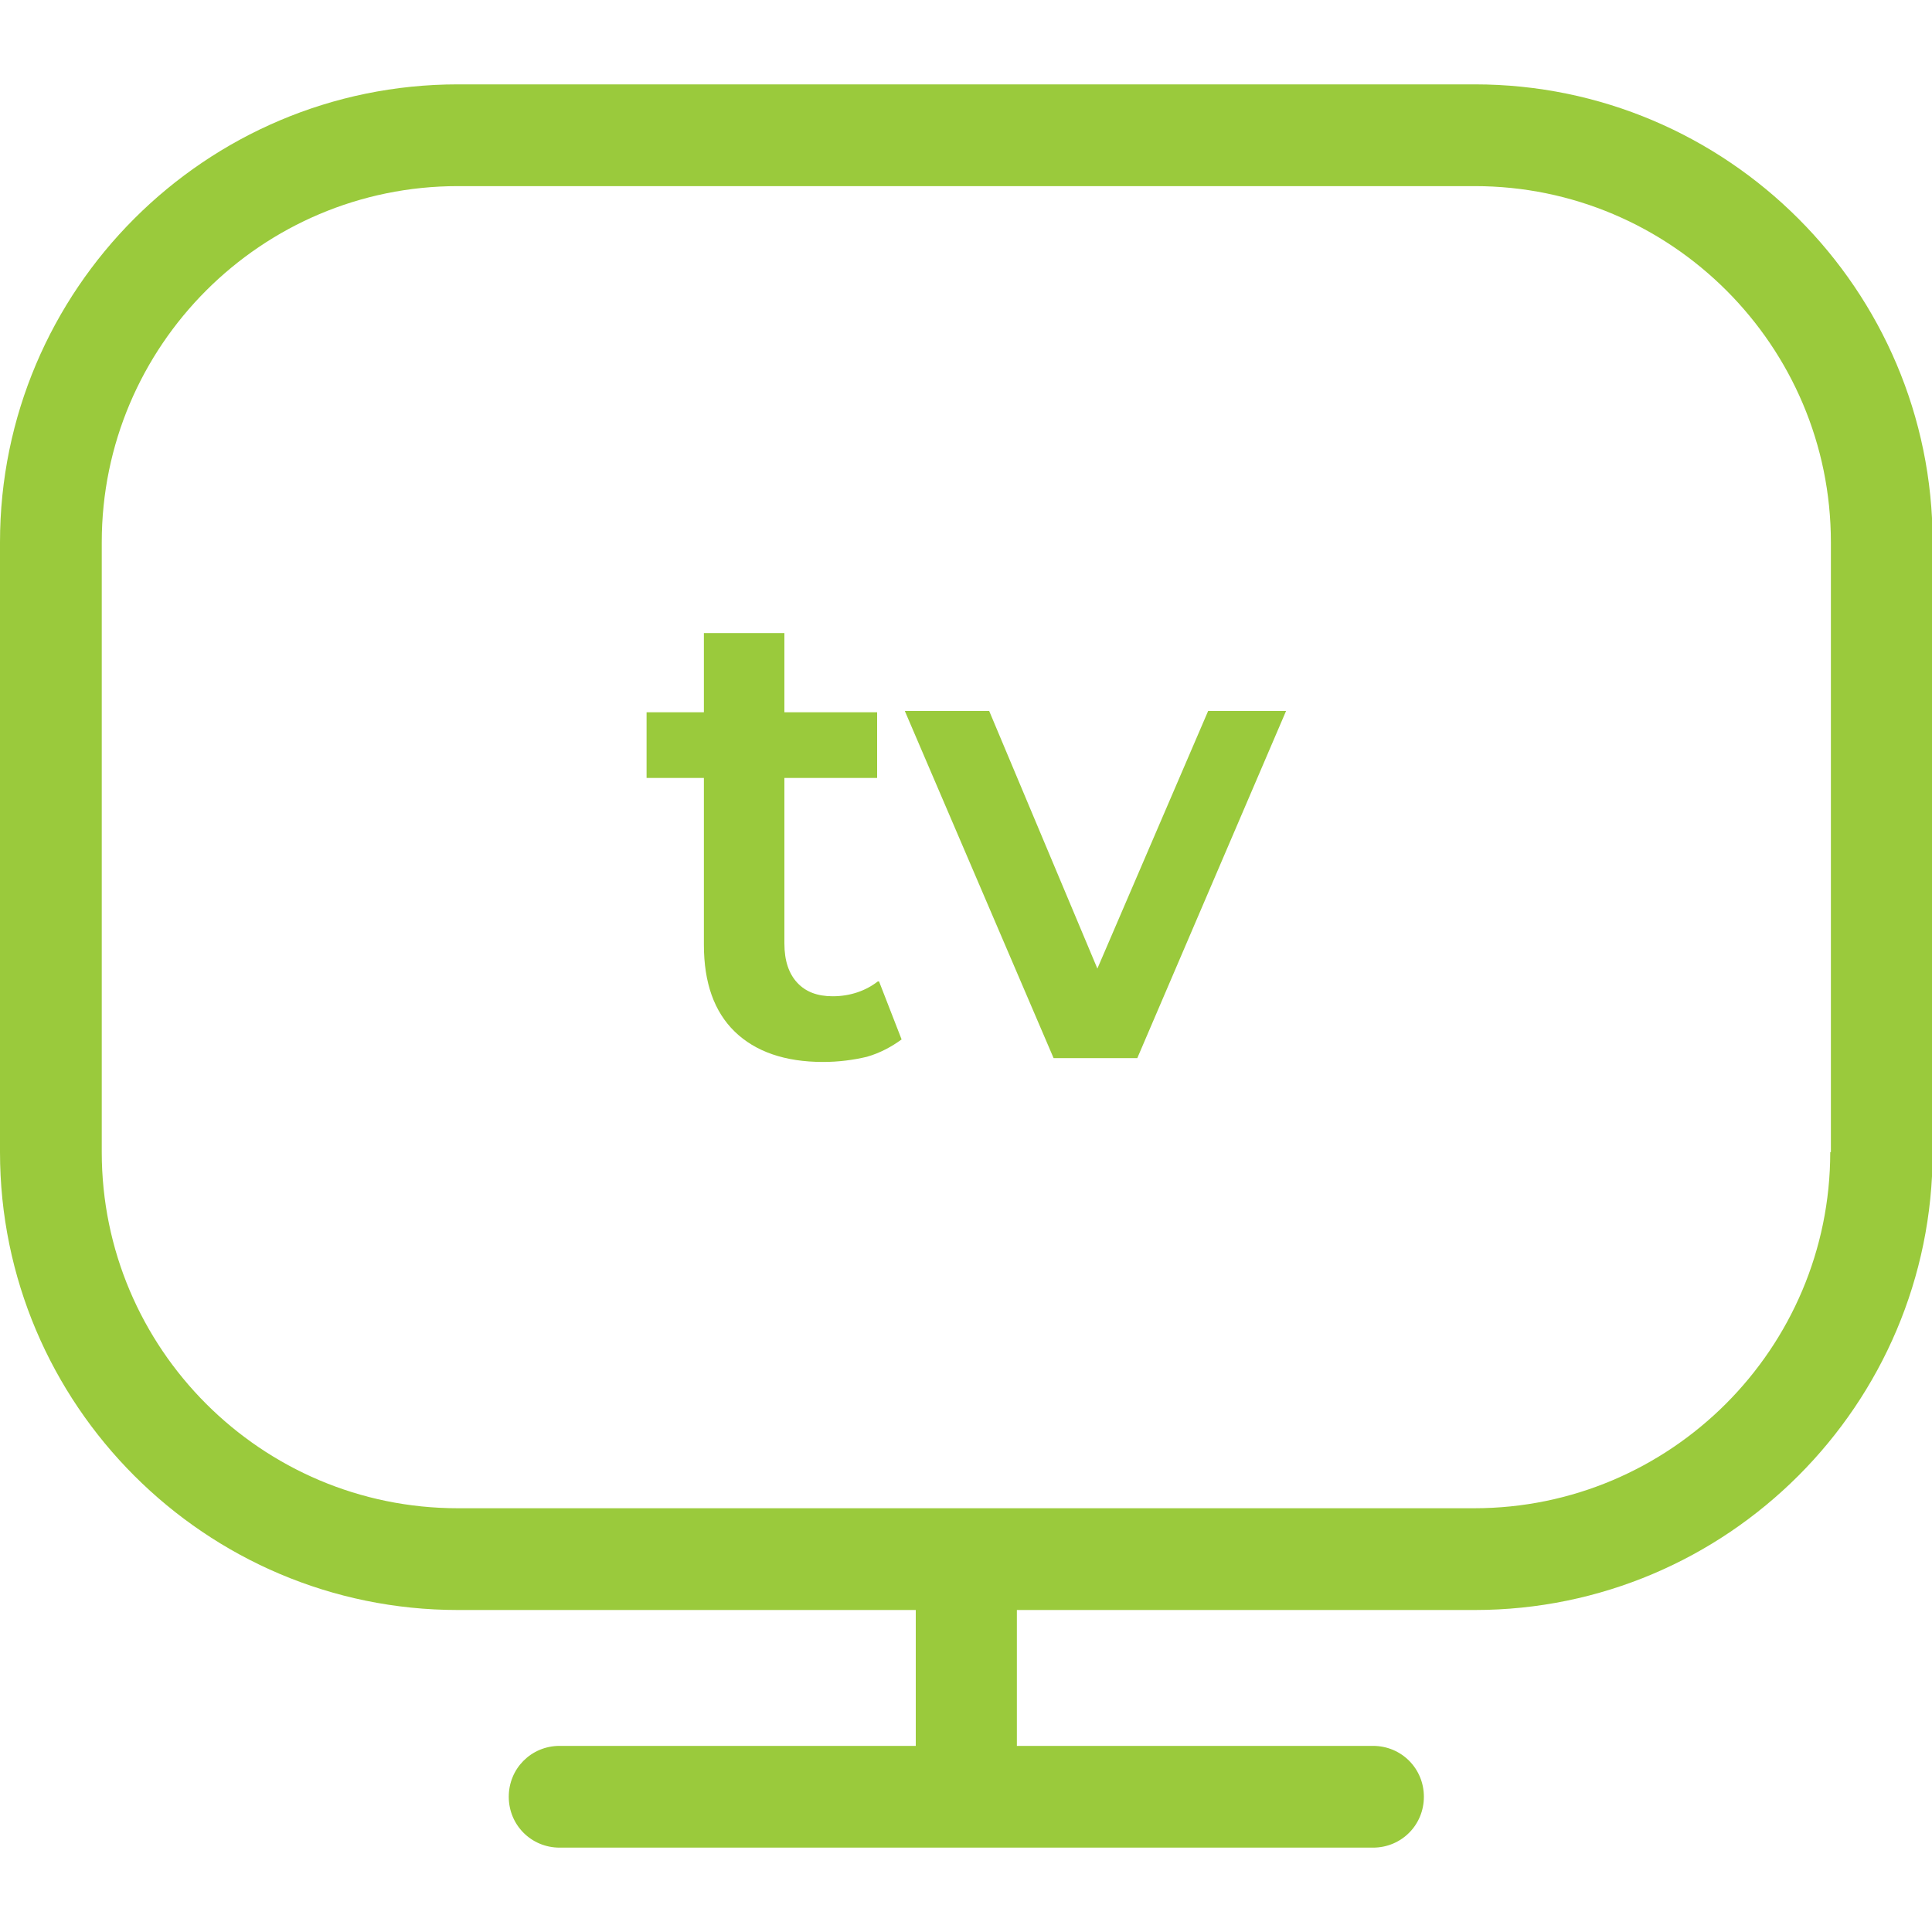<?xml version="1.0" encoding="UTF-8"?>
<svg id="Layer_1" data-name="Layer 1" xmlns="http://www.w3.org/2000/svg" viewBox="0 0 30 30">
  <defs>
    <style>
      .cls-1 {
        fill: #9aca3c;
      }
    </style>
  </defs>
  <path class="cls-1" d="M22.89,1.31H7.11C3.19,1.31,0,4.5,0,8.42v9.47c0,3.92,3.19,7.11,7.11,7.11h7.11v2.11h-5.53c-.44,0-.79.35-.79.79s.35.79.79.79h12.63c.44,0,.79-.35.79-.79s-.35-.79-.79-.79h-5.53v-2.11h7.11c3.92,0,7.11-3.19,7.11-7.11v-9.47c0-3.92-3.19-7.11-7.11-7.11ZM28.42,17.89c0,3.05-2.48,5.53-5.53,5.53H7.11c-3.05,0-5.53-2.48-5.53-5.53v-9.47c0-3.05,2.48-5.53,5.53-5.53h15.79c3.05,0,5.53,2.48,5.53,5.53v9.47Z"/>
  <path class="cls-1" d="M13.63,15.24c-.18.14-.42.23-.7.23-.24,0-.42-.07-.55-.21-.13-.14-.2-.34-.2-.61v-2.57h1.44v-1.02h-1.44v-1.23h-1.25v1.23h-.89v1.02h.89v2.59c0,.59.16,1.04.48,1.35.32.31.78.47,1.37.47.24,0,.47-.03.68-.08.21-.06.39-.16.54-.27l-.35-.9Z"/>
  <path class="cls-1" d="M18.76,11.04l-1.72,4-1.68-4h-1.31l2.31,5.39h1.3l2.31-5.39h-1.21Z"/>
</svg>